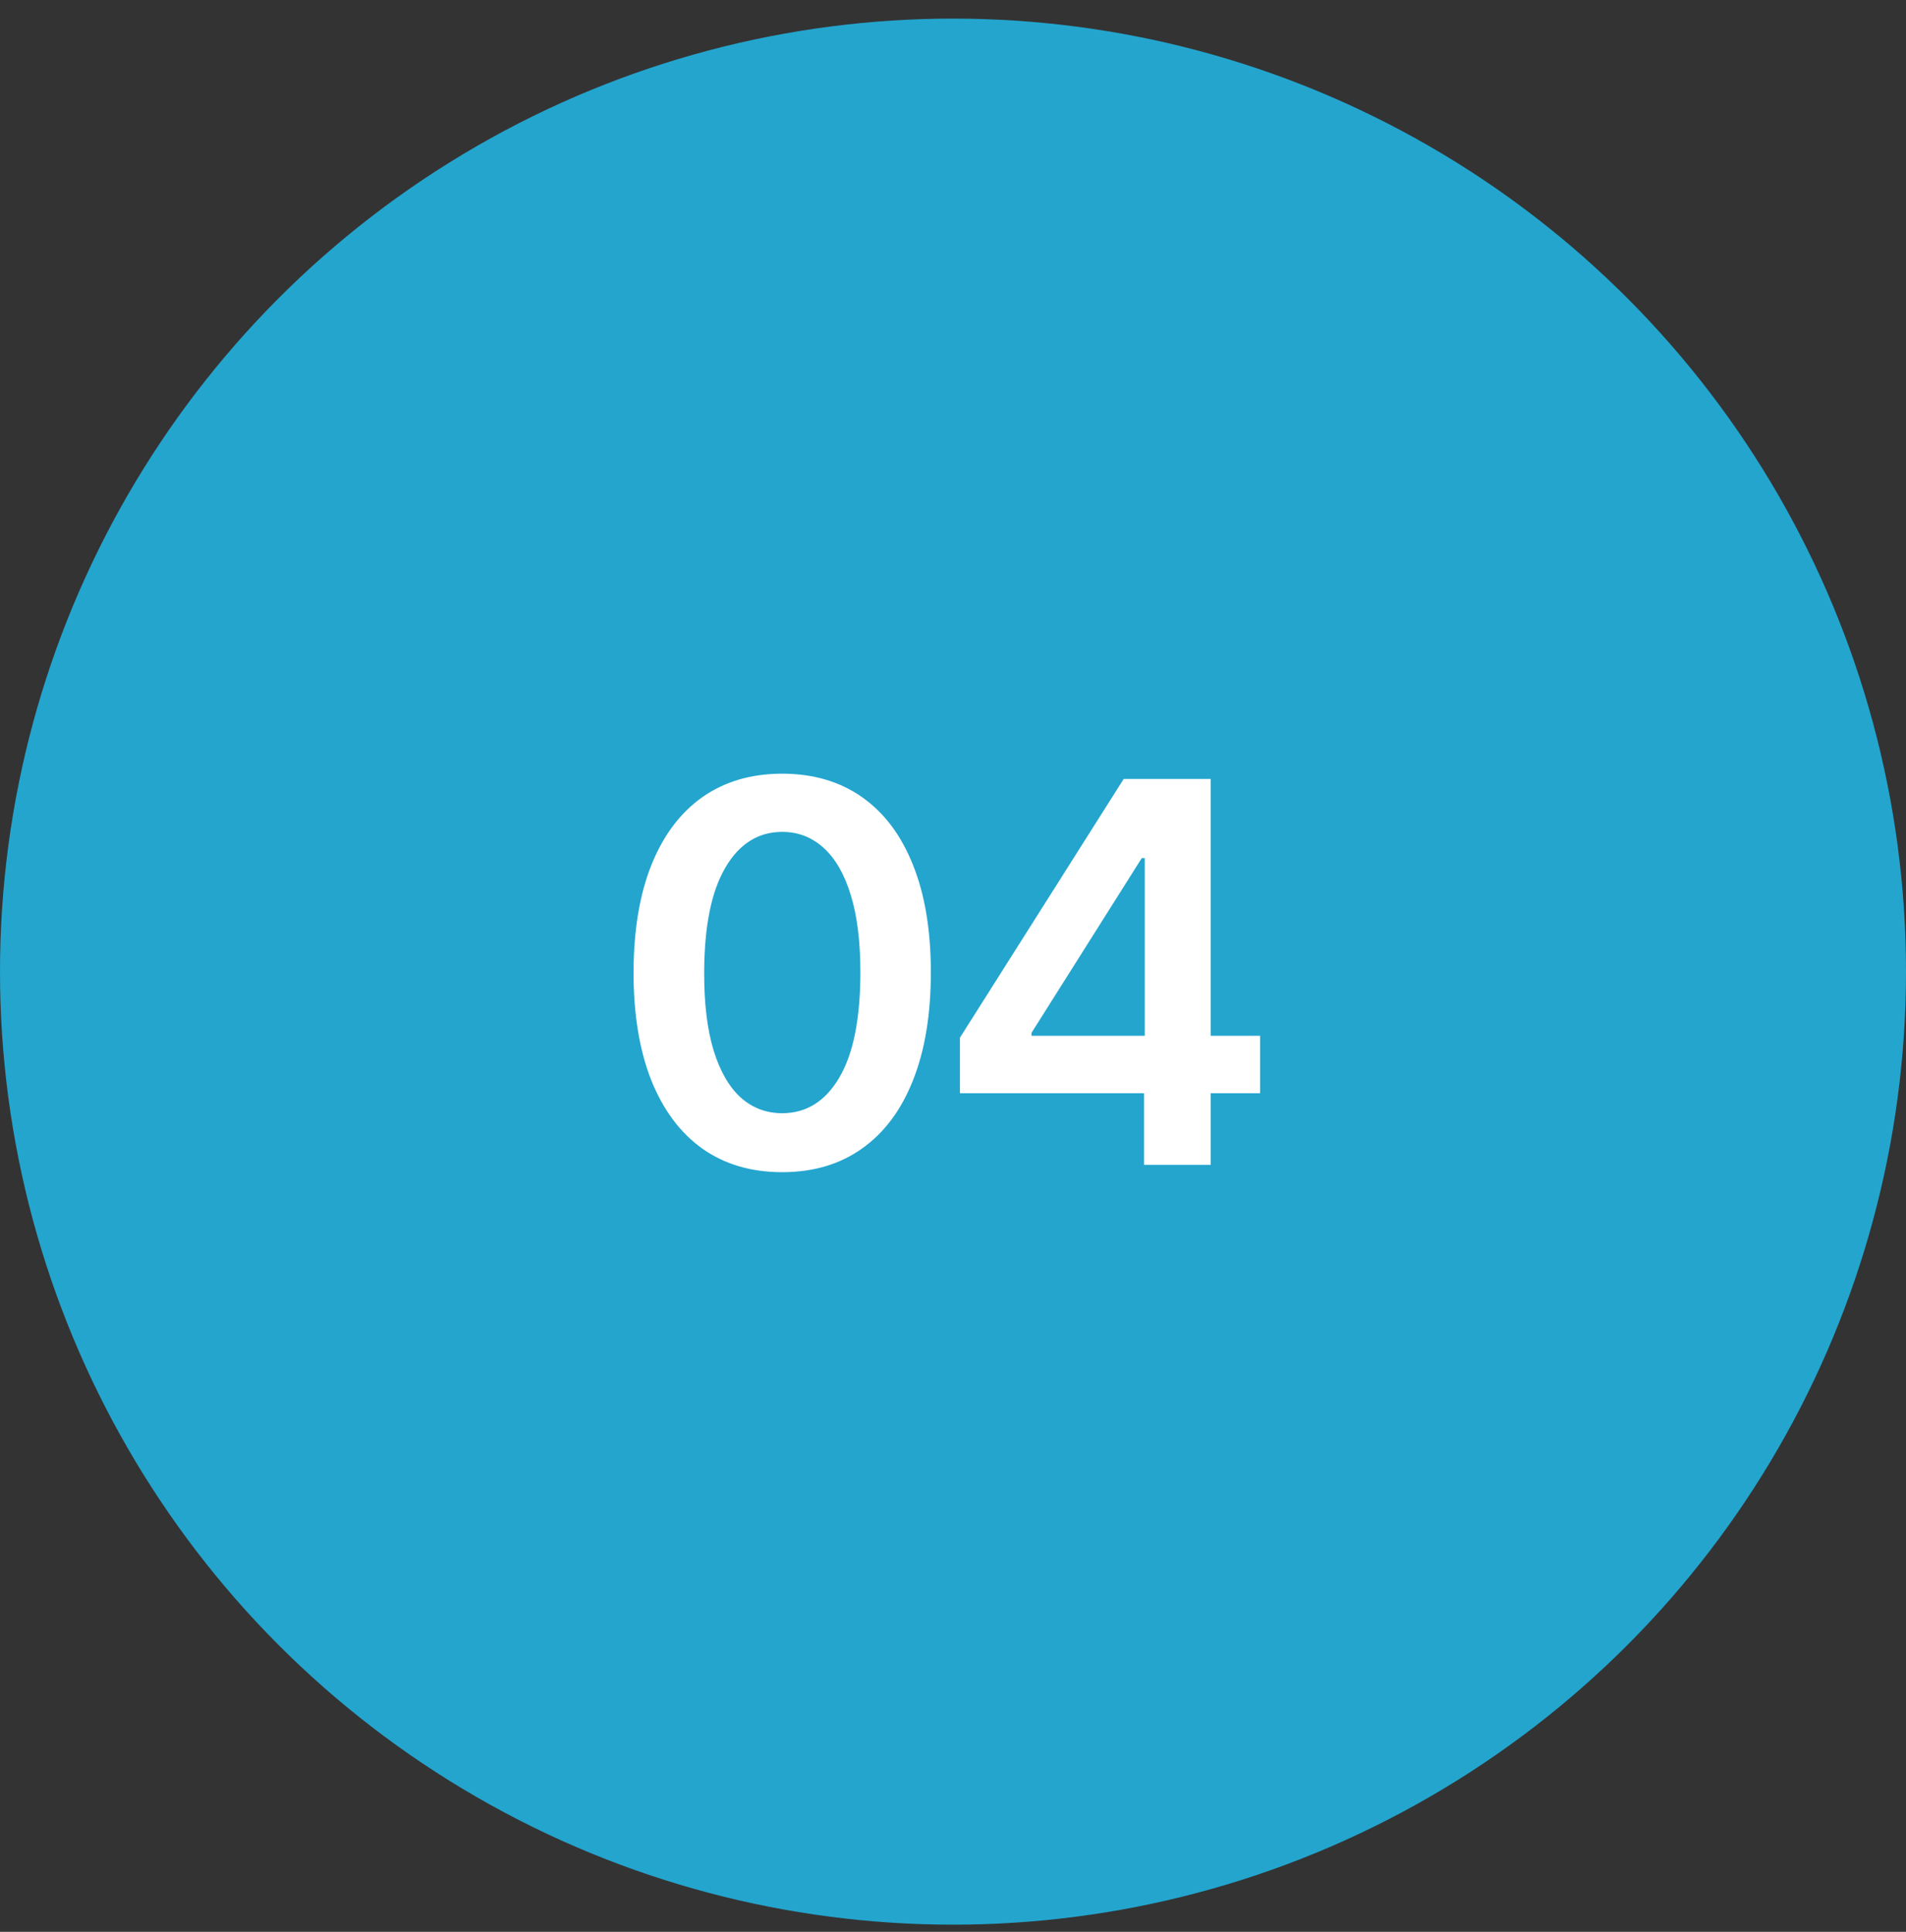 <?xml version="1.0" encoding="UTF-8"?> <svg xmlns="http://www.w3.org/2000/svg" width="74" height="75" viewBox="0 0 74 75" fill="none"><rect x="0" y="0" width="74" height="75" fill="#333333" stroke="none"/><circle cx="37" cy="37.722" r="37" fill="#23A5CE"></circle><path d="M30.369 45.508C29.164 45.508 28.13 45.203 27.267 44.593C26.409 43.979 25.748 43.094 25.285 41.938C24.826 40.778 24.597 39.38 24.597 37.747C24.602 36.113 24.834 34.723 25.292 33.577C25.756 32.426 26.416 31.548 27.274 30.944C28.138 30.339 29.169 30.037 30.369 30.037C31.568 30.037 32.6 30.339 33.463 30.944C34.326 31.548 34.987 32.426 35.445 33.577C35.909 34.728 36.14 36.118 36.14 37.747C36.14 39.385 35.909 40.785 35.445 41.945C34.987 43.101 34.326 43.984 33.463 44.593C32.605 45.203 31.573 45.508 30.369 45.508ZM30.369 43.218C31.305 43.218 32.044 42.757 32.585 41.836C33.131 40.909 33.404 39.546 33.404 37.747C33.404 36.557 33.28 35.557 33.031 34.748C32.783 33.938 32.432 33.328 31.978 32.919C31.524 32.504 30.988 32.297 30.369 32.297C29.437 32.297 28.701 32.76 28.16 33.687C27.618 34.608 27.345 35.962 27.34 37.747C27.335 38.941 27.455 39.946 27.699 40.76C27.948 41.575 28.299 42.189 28.752 42.604C29.206 43.013 29.745 43.218 30.369 43.218ZM37.27 42.443V40.285L43.627 30.241H45.426V33.314H44.329L40.05 40.095V40.212H48.923V42.443H37.27ZM44.417 45.222V41.785L44.446 40.819V30.241H47.006V45.222H44.417Z" fill="white"></path></svg> 